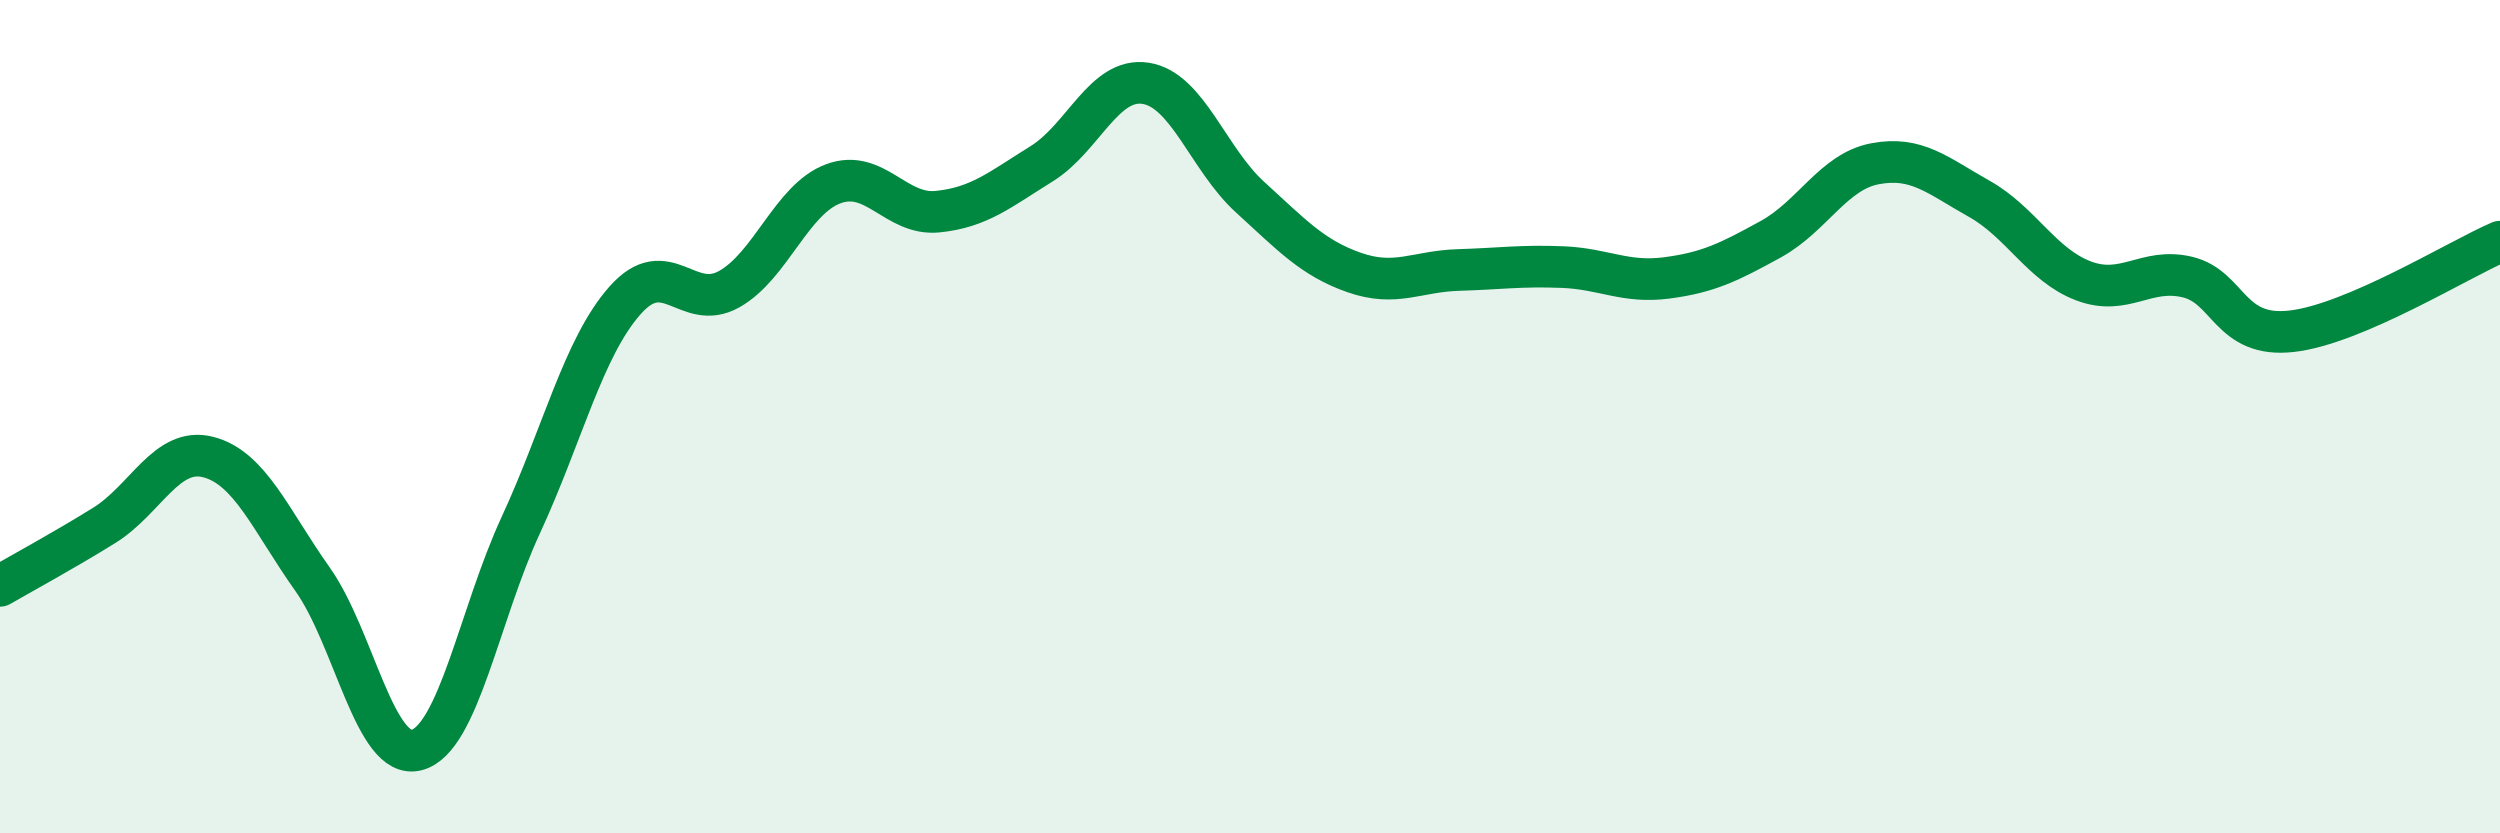 
    <svg width="60" height="20" viewBox="0 0 60 20" xmlns="http://www.w3.org/2000/svg">
      <path
        d="M 0,14.06 C 0.5,13.77 1.5,13.23 2.5,12.61 C 3.5,11.99 4,10.71 5,10.97 C 6,11.23 6.5,12.49 7.5,13.9 C 8.5,15.31 9,18.26 10,18 C 11,17.74 11.5,14.76 12.5,12.6 C 13.5,10.44 14,8.34 15,7.21 C 16,6.08 16.5,7.5 17.5,6.94 C 18.5,6.38 19,4.78 20,4.41 C 21,4.04 21.5,5.18 22.5,5.08 C 23.5,4.98 24,4.55 25,3.93 C 26,3.31 26.5,1.84 27.5,2 C 28.5,2.16 29,3.82 30,4.73 C 31,5.64 31.5,6.19 32.5,6.54 C 33.5,6.89 34,6.51 35,6.48 C 36,6.45 36.5,6.37 37.5,6.41 C 38.5,6.45 39,6.8 40,6.67 C 41,6.54 41.5,6.29 42.5,5.74 C 43.5,5.19 44,4.12 45,3.93 C 46,3.74 46.5,4.21 47.5,4.77 C 48.5,5.33 49,6.36 50,6.74 C 51,7.12 51.5,6.41 52.5,6.65 C 53.5,6.89 53.5,8.12 55,7.95 C 56.5,7.78 59,6.23 60,5.8L60 20L0 20Z"
        fill="#008740"
        opacity="0.1"
        stroke-linecap="round"
        stroke-linejoin="round"
      />
      <path
        d="M 0,14.06 C 0.5,13.77 1.5,13.23 2.5,12.61 C 3.5,11.99 4,10.71 5,10.97 C 6,11.23 6.5,12.49 7.5,13.9 C 8.5,15.31 9,18.26 10,18 C 11,17.74 11.5,14.76 12.5,12.6 C 13.5,10.44 14,8.34 15,7.21 C 16,6.08 16.5,7.5 17.5,6.94 C 18.5,6.38 19,4.78 20,4.41 C 21,4.04 21.5,5.18 22.5,5.08 C 23.5,4.98 24,4.55 25,3.93 C 26,3.31 26.5,1.84 27.5,2 C 28.5,2.16 29,3.82 30,4.73 C 31,5.64 31.5,6.19 32.5,6.54 C 33.5,6.89 34,6.51 35,6.48 C 36,6.45 36.5,6.37 37.5,6.41 C 38.5,6.45 39,6.8 40,6.67 C 41,6.54 41.5,6.29 42.5,5.74 C 43.5,5.19 44,4.12 45,3.93 C 46,3.74 46.5,4.21 47.5,4.77 C 48.5,5.33 49,6.36 50,6.74 C 51,7.12 51.5,6.41 52.5,6.65 C 53.5,6.89 53.5,8.12 55,7.95 C 56.5,7.78 59,6.23 60,5.8"
        stroke="#008740"
        stroke-width="1"
        fill="none"
        stroke-linecap="round"
        stroke-linejoin="round"
      />
    </svg>
  